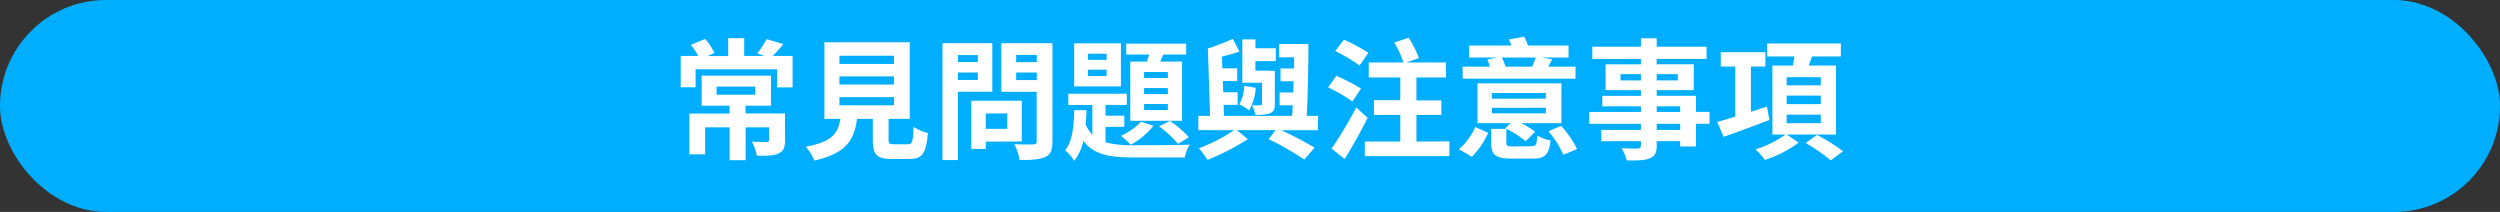 <svg xmlns="http://www.w3.org/2000/svg" viewBox="0 0 613.34 52"><rect x="0" y="0" width="613.34" height="52" fill="#333333" stroke="none"/><defs><style>.cls-1{fill:#00aeff;}.cls-2{fill:#fff;}</style></defs><g id="圖層_2" data-name="圖層 2"><g id="Q_A-A" data-name="Q&amp;A-A"><rect class="cls-1" width="613.34" height="52" rx="26"/><path class="cls-2" d="M194.45,13.73v7.71h-3.8V17h-20v4.41H167V13.73h4.32A18.58,18.58,0,0,0,169.5,11L173,9.54A15.75,15.75,0,0,1,175.29,13l-1.73.76h5.09V9.35h3.93v4.38h5l-1.8-.64a22.19,22.19,0,0,0,2.31-3.49l4.09,1.22c-.92,1.12-1.82,2.11-2.62,2.91ZM192.6,34.4c0,1.76-.35,2.69-1.63,3.27s-3,.54-5.28.54a13.77,13.77,0,0,0-1.22-3.45c1.44.06,3.14.06,3.58.06s.64-.13.64-.48v-3.1h-5.76V39.3H179V31.24h-6v6.62h-3.87v-10H179V25.92h-6.85V18.56h17v7.36h-6.24v1.92h9.67ZM175.8,23.24h9.5v-2h-9.5Z"/><path class="cls-2" d="M222.71,35.39c1.09,0,1.28-.54,1.44-4.25a11.93,11.93,0,0,0,3.49,1.5c-.42,5.06-1.41,6.37-4.58,6.37h-4.22c-3.81,0-4.71-1.15-4.71-4.74V29.16h-3.87c-.67,5.08-2.56,8.44-10.46,10.23A12.19,12.19,0,0,0,197.69,36c6.56-1.21,7.93-3.36,8.48-6.84h-3.91V10.37h20.93V29.16H218v5.08c0,1,.2,1.15,1.41,1.15ZM205.94,15.68h13.38v-2H205.94Zm0,5.06h13.38v-2H205.94Zm0,5.09h13.38v-2H205.94Z"/><path class="cls-2" d="M235,22.5V39.27h-3.77V10.6h12.22V22.5Zm0-9v1.73h4.9V13.51Zm4.9,6.11V17.8H235v1.82Zm1.95,15.14v1.79h-3.55V24.71h12.38v10Zm0-6.92v3.78h5.28V27.84Zm16.35,6.88c0,2.12-.45,3.2-1.79,3.81s-3.33.74-6.27.74a13.89,13.89,0,0,0-1.28-3.91c1.85.13,4,.1,4.64.07s.83-.2.83-.77V22.53h-8.67V10.6h12.54ZM249.3,13.48v1.76h5.06V13.48Zm5.06,6.17V17.8H249.3v1.85Z"/><path class="cls-2" d="M271.22,34.92a25.75,25.75,0,0,0,7.11.7c2.17,0,10.91,0,13.53-.13a10.35,10.35,0,0,0-1.21,3.14H278.33c-6,0-10-.61-12.55-4.1a11.72,11.72,0,0,1-2.24,4.93,10.69,10.69,0,0,0-2.2-2.59c1.79-2.21,2.11-6,2.2-9.83h3c0,1.19-.09,2.34-.19,3.49A8.69,8.69,0,0,0,268,33.06v-7.3H262.1V23h14.34v2.75h-5.22v2.63h4.61v2.75h-4.61ZM275,21.19H263.54V10.63H275Zm-3.52-8h-4.57v1.5h4.57Zm0,3.9h-4.57v1.57h4.57ZM283,30.85a18.78,18.78,0,0,1-5.6,4.67A25.73,25.73,0,0,0,275,33.31a14.64,14.64,0,0,0,4.92-3.45Zm-1.6-15.74c.19-.55.35-1.15.54-1.73h-5.63V10.72H291v2.66h-5.6l-.77,1.73H290V29.64H277.3V15.11Zm5.12,2.56h-5.83v1.47h5.83Zm0,3.93h-5.83v1.48h5.83Zm0,3.91h-5.83V27h5.83Zm.48,4.16a23.82,23.82,0,0,1,4.67,4L289,35.3A25.59,25.59,0,0,0,284.37,31Z"/><path class="cls-2" d="M323.35,31.94h-9a89.17,89.17,0,0,1,8.16,4.29L320,39.14a74.49,74.49,0,0,0-8.74-5l1.7-2.21h-9.51l2.69,2.21a59.79,59.79,0,0,1-9.88,5.08,22.73,22.73,0,0,0-2.12-2.84,41.28,41.28,0,0,0,8.64-4.45H294V28.42h2.88l-.55-16.51a54.57,54.57,0,0,0,6.11-2.37l1.64,3.1c-1.35.48-2.85.87-4.29,1.25l.1,2.88h3.64v3.11H300l.1,2.75h3.55v3.1h-3.46l.1,2.69H317c.07-.83.1-1.66.16-2.59h-3.23V22.69h3.36c0-.89.06-1.82.1-2.75h-3.24V16.8h3.33c0-.92,0-1.82,0-2.75h-3.68V10.79H321c0,5.69-.16,12.83-.41,17.63h2.78Zm-15.26-10.4a13.2,13.2,0,0,1-1.64,5.54,15.68,15.68,0,0,0-2.4-1.51,9.41,9.41,0,0,0,1.19-4.51Zm1.53-1.25h-4.83V9.67H308v2.17h5V15h-5v2.34h3.55v.06h1.22v8.1c0,1.31-.26,1.85-1.12,2.27a9.76,9.76,0,0,1-3.65.38,10.28,10.28,0,0,0-.83-2.33,16.42,16.42,0,0,0,2.05,0c.29,0,.38-.07.38-.35Z"/><path class="cls-2" d="M331.8,24.9a43.44,43.44,0,0,0-5.95-3.46l2-2.84a46,46,0,0,1,6.05,3.13Zm3.74,4c-1.69,3.36-3.71,7-5.66,10.11l-3.2-2.56a95.46,95.46,0,0,0,6.05-10.08Zm-2-12.83a43.27,43.27,0,0,0-5.95-3.55l2.11-2.79a40.54,40.54,0,0,1,6,3.24Zm22.05,18.62v3.62H334.84V34.72h8.7V28.2h-6.46V24.58h6.46V19H335.8V15.33h8.51a24.5,24.5,0,0,0-2.24-4.89l3.52-1.19a26.46,26.46,0,0,1,2.53,5L345,15.33h9.76V19h-7.26v5.63h6.11V28.2h-6.11v6.52Z"/><path class="cls-2" d="M357.94,36.61a15.73,15.73,0,0,0,4-5.44l3.17,1.41a19.91,19.91,0,0,1-4,5.89ZM386.52,19.3H358.84V16.36h6.69a12.91,12.91,0,0,0-.64-1.76l2.4-.48h-6.88V11.17h10.36c-.16-.51-.35-1.05-.54-1.5L373.94,9a15.74,15.74,0,0,1,.93,2.17h9.95v2.95h-6.56l2.56.44c-.38.64-.7,1.25-1,1.8h6.72Zm-3.46,10.91h-9.79a24.43,24.43,0,0,1,3.36,2.11l-2.34,2.34a22.15,22.15,0,0,0-5-3.17l1.31-1.28h-8.12V20.45h20.6Zm-7.42,5.67c1.18,0,1.37-.36,1.53-2.6a11.32,11.32,0,0,0,3.24,1.19C380,38,379,38.91,376,38.91h-5.15c-4,0-5-.92-5-3.93V31.62h3.71V35c0,.83.25.93,1.69.93Zm3.65-13.06H366V24.2h13.25Zm0,3.62H366v1.37h13.25ZM368.47,14.12a14.76,14.76,0,0,1,.9,2.24h6.52c.32-.74.68-1.57.9-2.24ZM383,30.88a24.86,24.86,0,0,1,3.9,5.67L383.57,38a23.23,23.23,0,0,0-3.68-5.79Z"/><path class="cls-2" d="M419.41,30.37h-3.32v5.57h-3.88V34.63h-5.76v1c0,1.89-.44,2.65-1.69,3.2s-2.94.54-5.67.54a11.74,11.74,0,0,0-1.24-3c1.53.07,3.42.07,3.93.07s.8-.23.8-.8v-1h-9.72V31.88h9.72V30.37H389.91V27.46h12.67V26.08h-9.47V23.52h9.47v-1.4h-8.67V15.78h8.67V14.47H390.65v-3h11.93V9.38h3.87v2.08h12.23v3H406.45v1.31h9.09v6.34h-9.09v1.4h9.64v3.94h3.32ZM402.58,19.72V18.18h-5v1.54Zm3.87-1.54v1.54h5.19V18.18Zm0,9.28h5.76V26.08h-5.76Zm5.76,2.91h-5.76v1.51h5.76Z"/><path class="cls-2" d="M434.1,29.44c-3.87,1.48-8,3-11.23,4.13l-1.57-3.65c1.22-.35,2.76-.8,4.42-1.31V16.32h-3.55V12.8h10.94v3.52h-3.55V27.43l3.93-1.28ZM438.33,33,441.27,35A29.23,29.23,0,0,1,433,39.23a19.27,19.27,0,0,0-2.3-2.59A25.77,25.77,0,0,0,438.07,33h-3.23V16.07h5c.16-.74.29-1.51.42-2.21h-6.75v-3.2h18.11v3.2h-7.07c-.26.77-.55,1.5-.8,2.21h6.68V33Zm0-12.06h8.38v-2h-8.38Zm0,4.61h8.38V23.46h-8.38Zm0,4.67h8.38V28.13h-8.38Zm7.45,2.88a46.85,46.85,0,0,1,6.37,4l-3,2.24A44.43,44.43,0,0,0,443,35.08Z"/></g></g></svg>